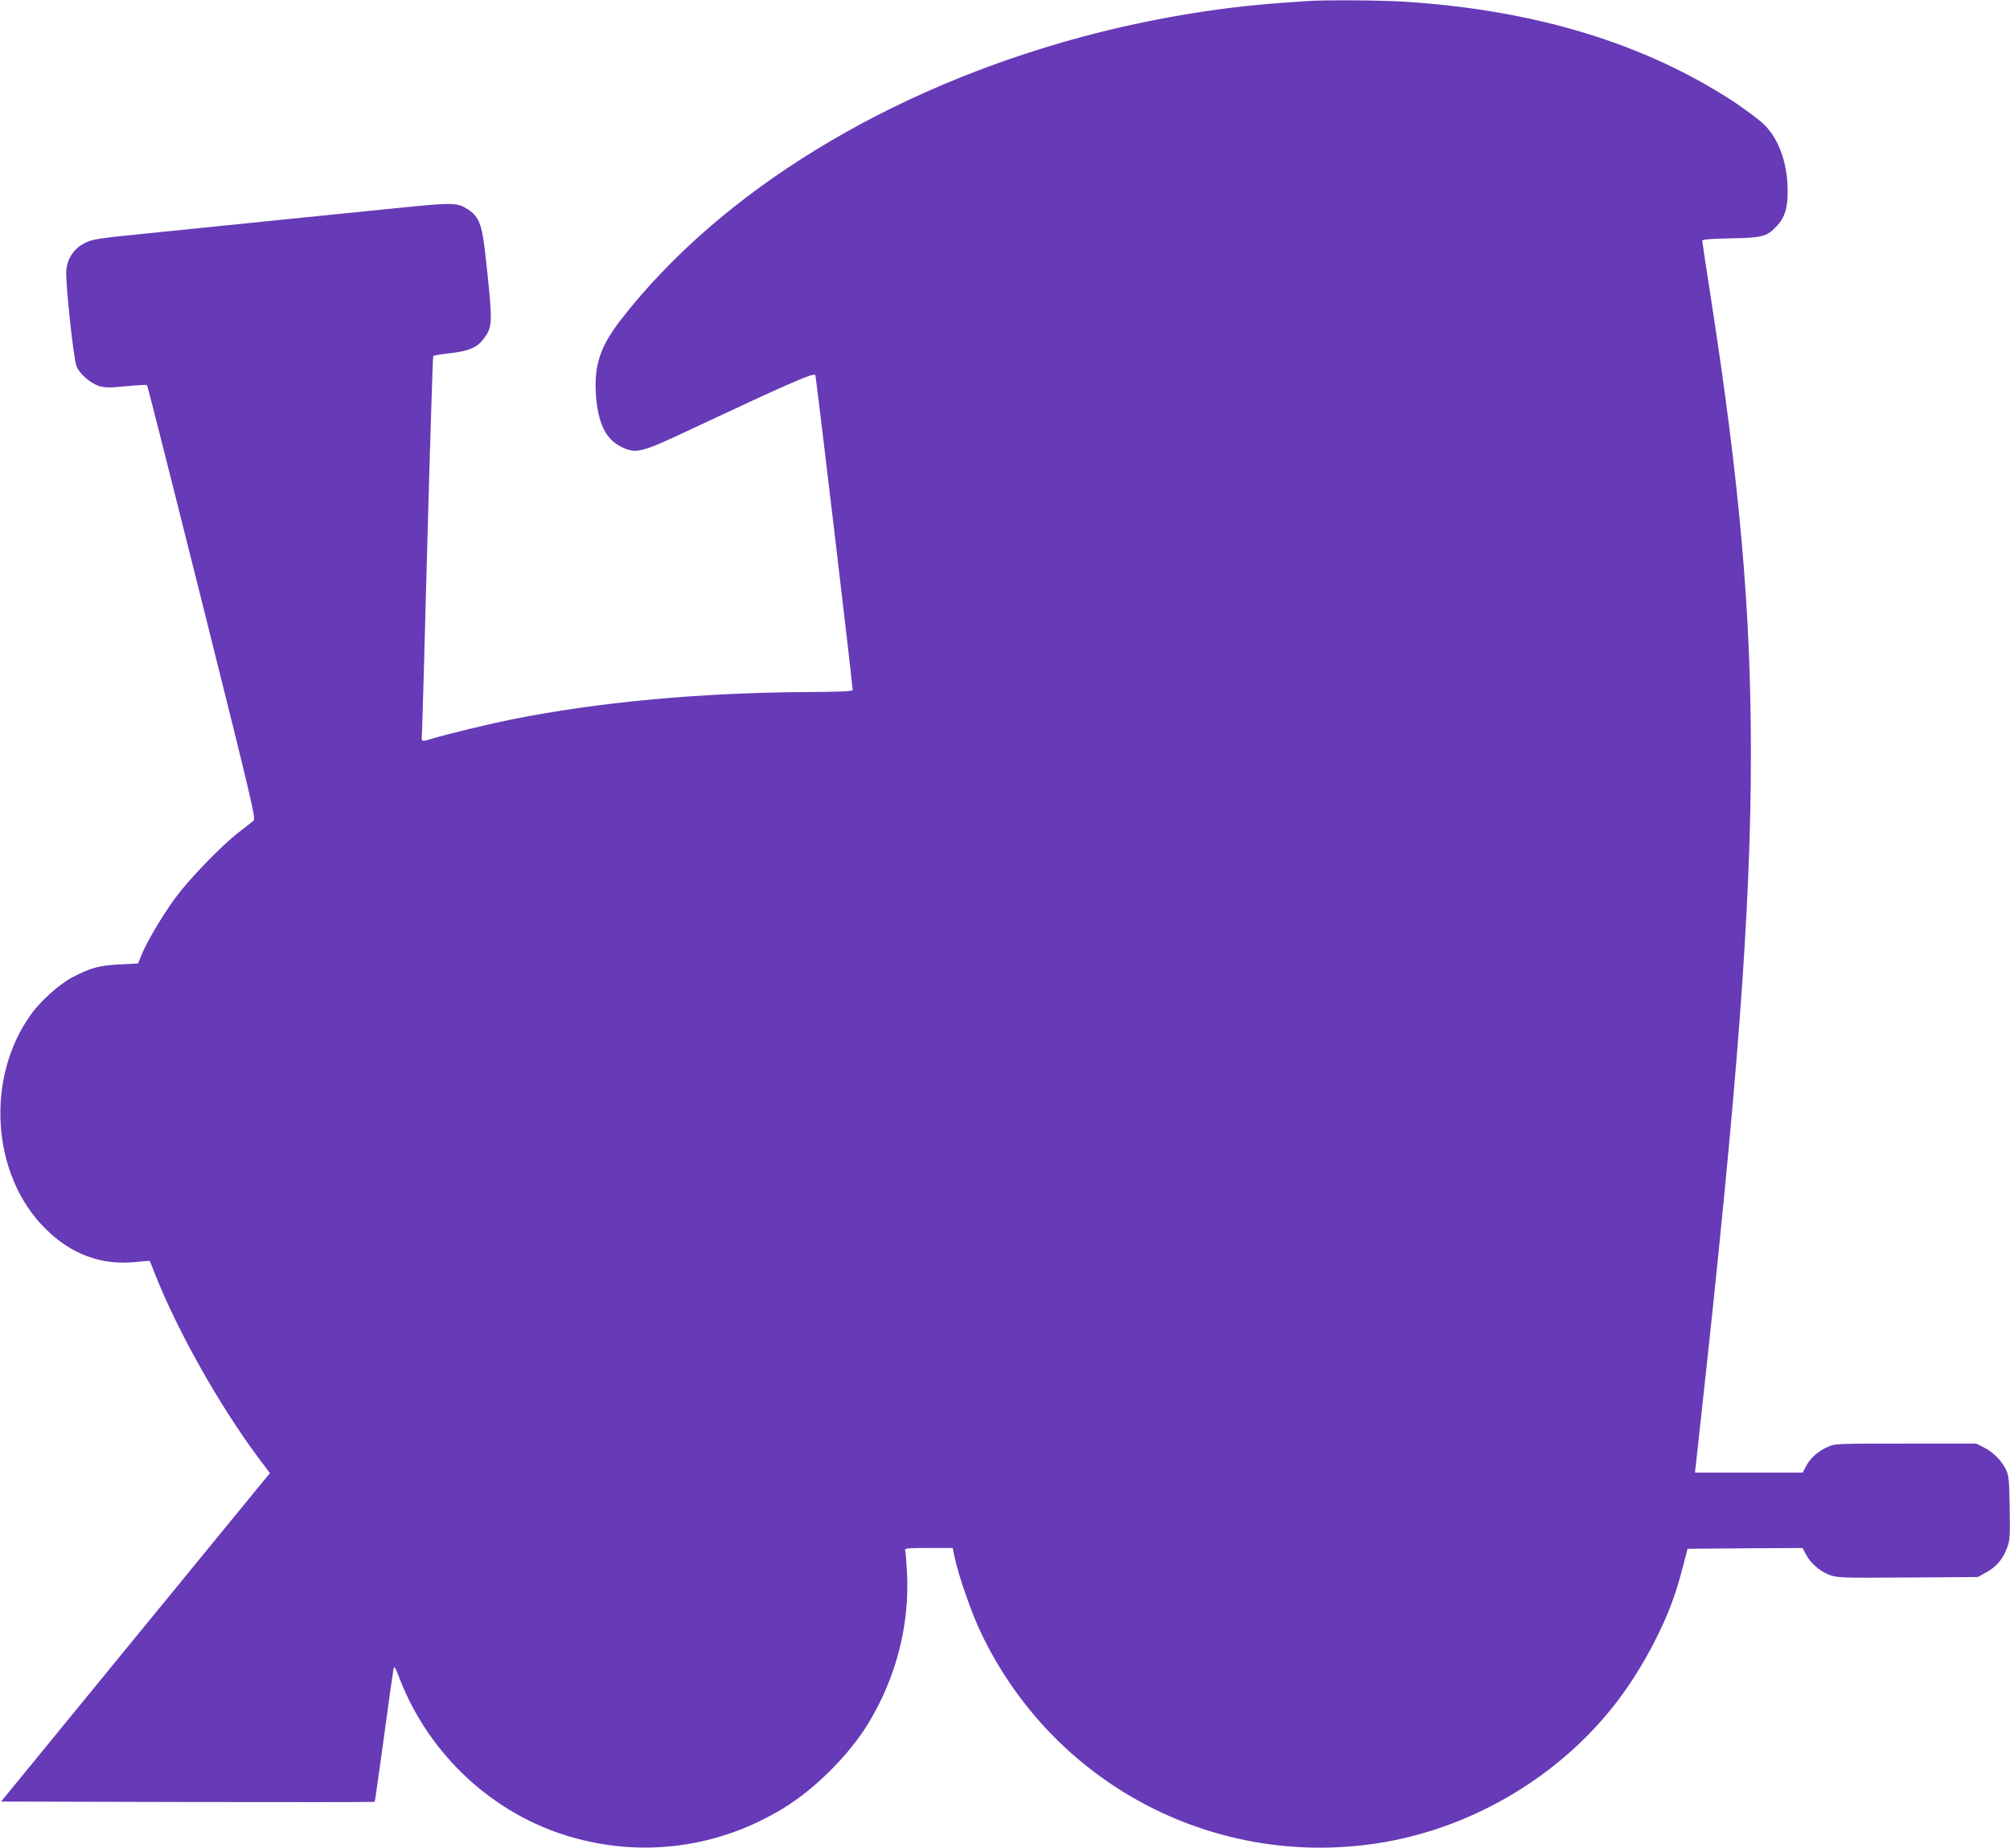 <?xml version="1.0" standalone="no"?>
<!DOCTYPE svg PUBLIC "-//W3C//DTD SVG 20010904//EN"
 "http://www.w3.org/TR/2001/REC-SVG-20010904/DTD/svg10.dtd">
<svg version="1.0" xmlns="http://www.w3.org/2000/svg"
 width="1280pt" height="1177pt" viewBox="0 0 1280 1177"
 preserveAspectRatio="xMidYMid meet">
<g transform="translate(0,1177) scale(0.1,-0.1)"
fill="#673ab7" stroke="none">
<path d="M8325 11763 c-22 -1 -105 -7 -185 -13 -398 -29 -838 -104 -1250 -215
-1235 -332 -2297 -982 -2931 -1795 -136 -174 -177 -295 -164 -485 13 -180 62
-283 161 -331 95 -47 124 -39 449 114 612 287 779 361 787 343 6 -13 238
-1973 238 -2007 0 -7 -89 -11 -287 -12 -685 -4 -1324 -63 -1878 -173 -149 -30
-414 -94 -510 -123 -67 -21 -72 -20 -69 12 2 15 18 565 35 1222 18 657 35
1198 38 1202 3 4 51 12 106 18 119 13 175 37 216 93 58 80 58 96 9 545 -21
183 -40 232 -108 277 -70 46 -96 46 -460 9 -185 -19 -537 -54 -782 -79 -245
-25 -602 -61 -795 -81 -324 -32 -354 -37 -405 -62 -69 -34 -111 -98 -118 -175
-6 -73 46 -562 65 -609 20 -51 92 -112 148 -128 37 -10 69 -10 170 0 69 7 128
10 131 7 4 -3 161 -626 351 -1384 334 -1338 344 -1378 325 -1393 -11 -8 -55
-43 -100 -78 -108 -85 -304 -288 -394 -409 -79 -107 -183 -281 -217 -366 l-22
-54 -117 -6 c-129 -6 -184 -21 -303 -83 -83 -44 -202 -151 -265 -240 -288
-404 -247 -1019 93 -1358 165 -166 361 -238 582 -214 46 5 84 8 85 6 1 -2 17
-41 35 -88 145 -365 410 -835 659 -1169 l71 -94 -83 -101 c-45 -56 -431 -526
-856 -1046 l-773 -945 1188 -3 c654 -1 1190 -1 1191 1 2 2 28 187 59 412 30
226 58 421 61 435 5 21 12 9 40 -65 188 -484 596 -862 1088 -1005 460 -134
943 -69 1354 182 202 123 418 339 541 540 178 293 264 627 247 961 -4 70 -9
134 -12 142 -5 13 16 15 149 15 l154 0 13 -62 c23 -112 106 -350 167 -478 454
-953 1462 -1494 2503 -1344 591 85 1150 405 1523 874 94 118 189 267 265 417
84 165 130 287 175 459 l34 129 366 3 366 2 20 -38 c29 -57 89 -110 150 -133
51 -19 73 -20 500 -17 l446 3 54 30 c65 36 105 83 132 155 19 50 20 73 17 255
-3 179 -5 205 -24 245 -27 56 -79 109 -141 141 l-48 24 -450 0 c-448 0 -450 0
-500 -23 -60 -27 -110 -73 -136 -125 l-19 -37 -343 0 -343 0 32 292 c239 2171
324 3295 324 4290 0 910 -71 1714 -255 2901 -30 194 -55 357 -55 364 0 8 52
12 183 15 200 3 228 11 289 75 54 56 73 118 72 228 0 172 -55 328 -148 420
-28 28 -112 91 -186 141 -573 378 -1280 593 -2120 644 -151 9 -509 11 -605 3z"/>
</g>
</svg>
